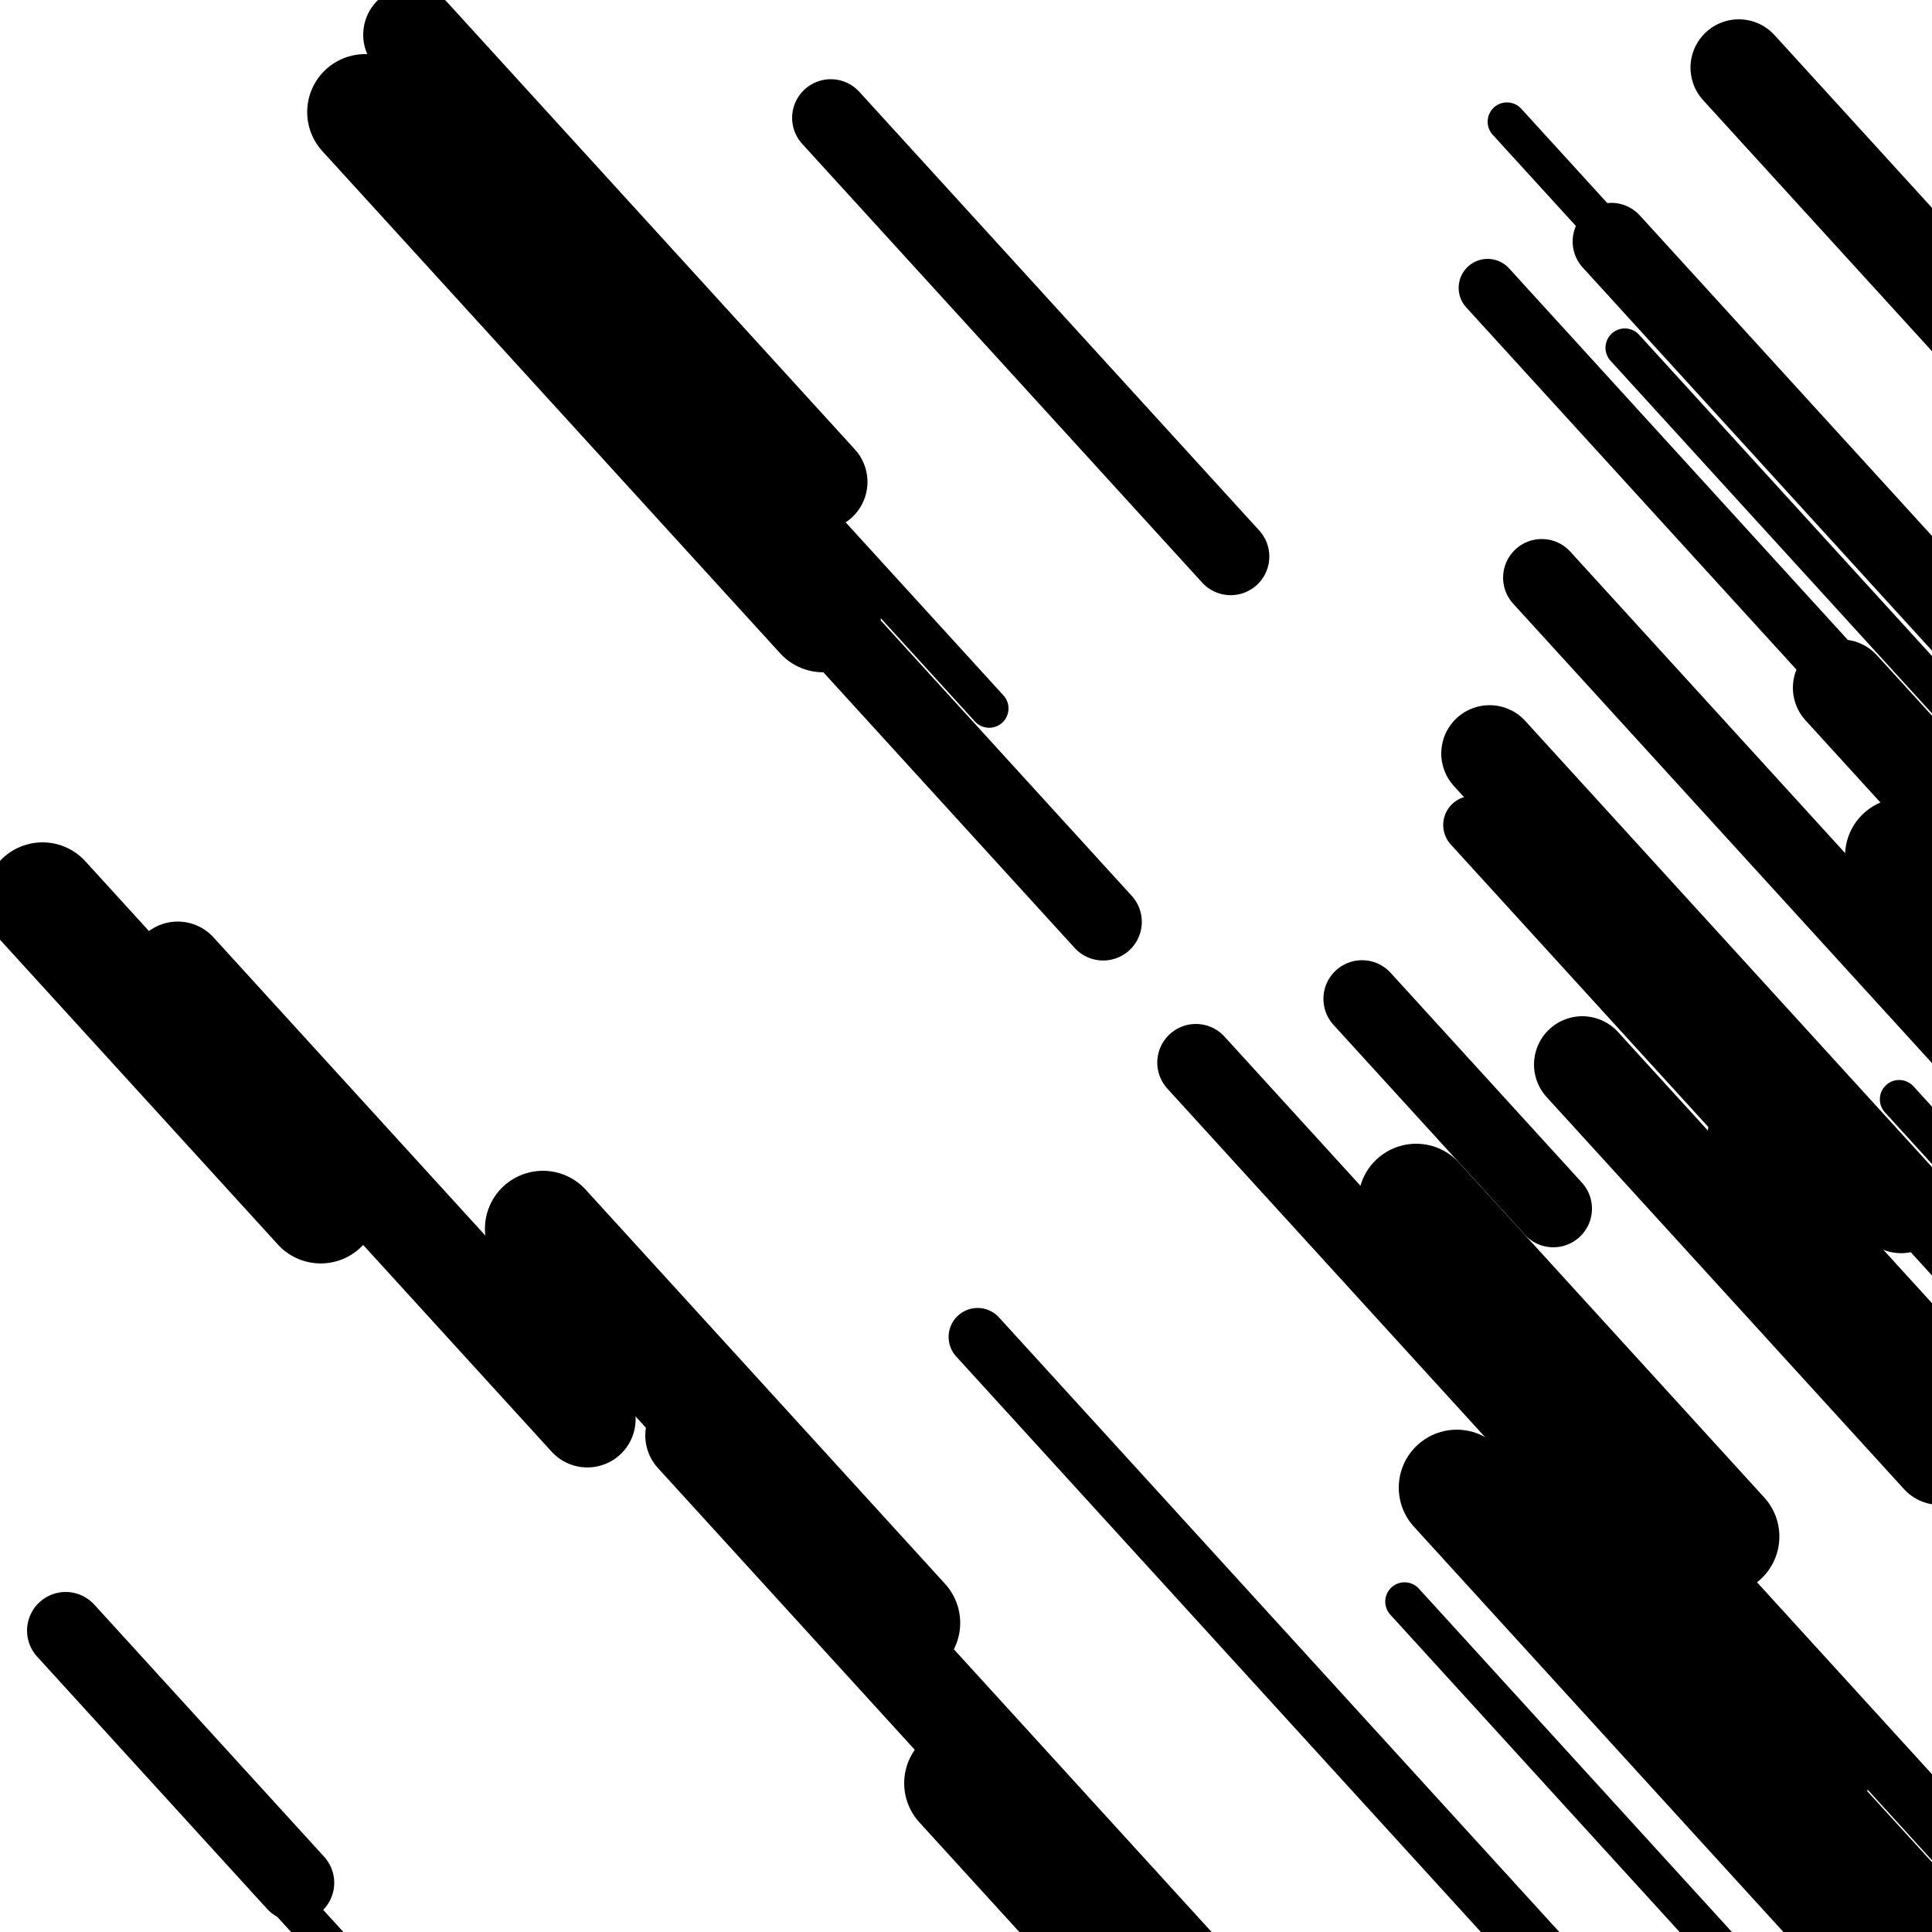 <svg viewBox="0 0 1000 1000" height="1000" width="1000" xmlns="http://www.w3.org/2000/svg">
<rect x="0" y="0" width="1000" height="1000" fill="#ffffff"></rect>
<line opacity="0.8" x1="780" y1="63" x2="1014" y2="319.675" stroke="hsl(184, 20%, 30%)" stroke-width="20" stroke-linecap="round" /><line opacity="0.8" x1="986" y1="630" x2="1295" y2="968.943" stroke="hsl(14, 20%, 70%)" stroke-width="20" stroke-linecap="round" /><line opacity="0.8" x1="94" y1="923" x2="283" y2="1130.315" stroke="hsl(164, 20%, 20%)" stroke-width="20" stroke-linecap="round" /><line opacity="0.8" x1="841" y1="180" x2="1130" y2="497.005" stroke="hsl(334, 20%, 50%)" stroke-width="20" stroke-linecap="round" /><line opacity="0.8" x1="983" y1="569" x2="1247" y2="858.582" stroke="hsl(184, 20%, 30%)" stroke-width="20" stroke-linecap="round" /><line opacity="0.8" x1="412" y1="257" x2="512" y2="366.69" stroke="hsl(164, 20%, 20%)" stroke-width="20" stroke-linecap="round" /><line opacity="0.8" x1="727" y1="829" x2="1067" y2="1201.947" stroke="hsl(334, 20%, 50%)" stroke-width="20" stroke-linecap="round" /><line opacity="0.8" x1="943" y1="998" x2="1084" y2="1152.663" stroke="hsl(334, 20%, 50%)" stroke-width="30" stroke-linecap="round" /><line opacity="0.8" x1="870" y1="798" x2="1023" y2="965.826" stroke="hsl(184, 20%, 30%)" stroke-width="30" stroke-linecap="round" /><line opacity="0.8" x1="899" y1="586" x2="1178" y2="892.036" stroke="hsl(164, 20%, 20%)" stroke-width="30" stroke-linecap="round" /><line opacity="0.8" x1="762" y1="427" x2="951" y2="634.315" stroke="hsl(334, 20%, 50%)" stroke-width="30" stroke-linecap="round" /><line opacity="0.8" x1="770" y1="149" x2="1037" y2="441.873" stroke="hsl(334, 20%, 50%)" stroke-width="30" stroke-linecap="round" /><line opacity="0.8" x1="885" y1="860" x2="1161" y2="1162.745" stroke="hsl(164, 20%, 20%)" stroke-width="30" stroke-linecap="round" /><line opacity="0.8" x1="506" y1="692" x2="808" y2="1023.265" stroke="hsl(184, 20%, 30%)" stroke-width="30" stroke-linecap="round" /><line opacity="0.8" x1="34" y1="844" x2="153" y2="974.531" stroke="hsl(164, 20%, 20%)" stroke-width="40" stroke-linecap="round" /><line opacity="0.8" x1="834" y1="125" x2="1123" y2="442.005" stroke="hsl(14, 20%, 70%)" stroke-width="40" stroke-linecap="round" /><line opacity="0.8" x1="363" y1="249" x2="571" y2="477.156" stroke="hsl(334, 20%, 50%)" stroke-width="40" stroke-linecap="round" /><line opacity="0.8" x1="798" y1="299" x2="1063" y2="589.679" stroke="hsl(184, 20%, 30%)" stroke-width="40" stroke-linecap="round" /><line opacity="0.8" x1="705" y1="517" x2="804" y2="625.593" stroke="hsl(184, 20%, 30%)" stroke-width="40" stroke-linecap="round" /><line opacity="0.8" x1="619" y1="550" x2="951" y2="914.172" stroke="hsl(354, 20%, 60%)" stroke-width="40" stroke-linecap="round" /><line opacity="0.8" x1="430" y1="61" x2="637" y2="288.059" stroke="hsl(334, 20%, 50%)" stroke-width="40" stroke-linecap="round" /><line opacity="0.8" x1="213" y1="18" x2="424" y2="249.446" stroke="hsl(184, 20%, 30%)" stroke-width="50" stroke-linecap="round" /><line opacity="0.8" x1="771" y1="390" x2="984" y2="623.64" stroke="hsl(354, 20%, 60%)" stroke-width="50" stroke-linecap="round" /><line opacity="0.8" x1="359" y1="743" x2="619" y2="1028.195" stroke="hsl(184, 20%, 30%)" stroke-width="50" stroke-linecap="round" /><line opacity="0.8" x1="900" y1="35" x2="1227" y2="393.687" stroke="hsl(354, 20%, 60%)" stroke-width="50" stroke-linecap="round" /><line opacity="0.8" x1="953" y1="356" x2="1108" y2="526.02" stroke="hsl(354, 20%, 60%)" stroke-width="50" stroke-linecap="round" /><line opacity="0.8" x1="92" y1="502" x2="304" y2="734.543" stroke="hsl(164, 20%, 20%)" stroke-width="50" stroke-linecap="round" /><line opacity="0.8" x1="819" y1="551" x2="1004" y2="753.927" stroke="hsl(184, 20%, 30%)" stroke-width="50" stroke-linecap="round" /><line opacity="0.8" x1="281" y1="636" x2="467" y2="840.024" stroke="hsl(14, 20%, 70%)" stroke-width="60" stroke-linecap="round" /><line opacity="0.8" x1="733" y1="622" x2="891" y2="795.311" stroke="hsl(14, 20%, 70%)" stroke-width="60" stroke-linecap="round" /><line opacity="0.8" x1="189" y1="58" x2="426" y2="317.966" stroke="hsl(14, 20%, 70%)" stroke-width="60" stroke-linecap="round" /><line opacity="0.8" x1="22" y1="466" x2="166" y2="623.954" stroke="hsl(354, 20%, 60%)" stroke-width="60" stroke-linecap="round" /><line opacity="0.8" x1="985" y1="443" x2="1194" y2="672.253" stroke="hsl(184, 20%, 30%)" stroke-width="60" stroke-linecap="round" /><line opacity="0.8" x1="754" y1="770" x2="1062" y2="1107.846" stroke="hsl(164, 20%, 20%)" stroke-width="60" stroke-linecap="round" /><line opacity="0.8" x1="498" y1="923" x2="730" y2="1177.481" stroke="hsl(334, 20%, 50%)" stroke-width="60" stroke-linecap="round" /></svg>